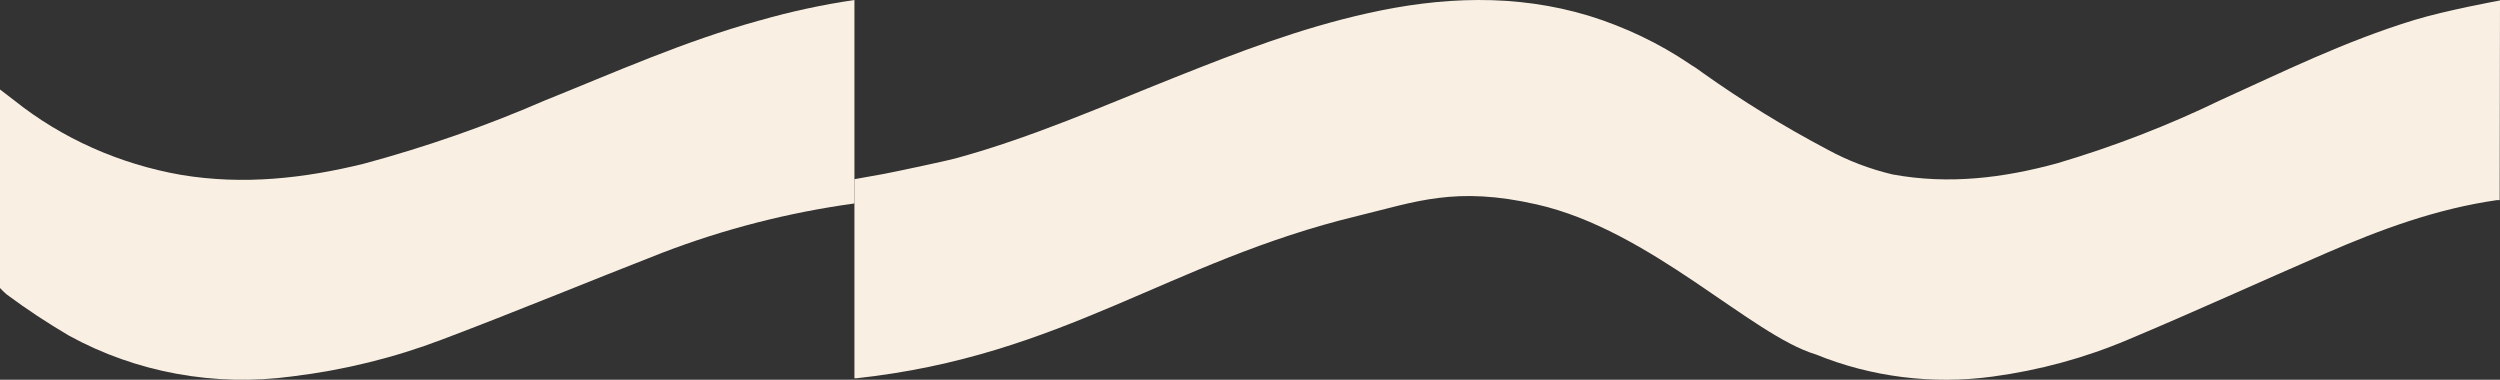 <?xml version="1.0" encoding="UTF-8"?> <svg xmlns="http://www.w3.org/2000/svg" width="79" height="12" viewBox="0 0 79 12" fill="none"><rect x="0" y="0" width="79" height="12" fill="#333333" stroke="none"/> <path d="M23.999 0.647C21.61 1.306 19.425 2.288 17.197 3.183C15.355 3.983 13.448 4.648 11.494 5.174C9.608 5.638 7.69 5.854 5.722 5.526C3.771 5.184 1.952 4.372 0.451 3.173L0 2.828V9.1C0.066 9.172 0.137 9.241 0.212 9.305C0.843 9.773 1.502 10.208 2.185 10.609C4.302 11.771 6.789 12.226 9.226 11.895C10.859 11.698 12.456 11.305 13.978 10.726C16.312 9.843 18.604 8.894 20.923 7.989C22.872 7.24 24.913 6.716 27 6.429V0C25.986 0.149 24.985 0.365 24.004 0.647" fill="#F9F0E3"></path> <path d="M79 0.014C79 0.014 77.298 0.326 76.296 0.631C74.073 1.311 72.115 2.285 70.16 3.168C68.513 3.966 66.793 4.631 65.017 5.157C63.315 5.624 61.584 5.84 59.804 5.512C59.078 5.34 58.384 5.074 57.742 4.723C56.374 4.001 55.062 3.193 53.816 2.308C53.693 2.219 53.569 2.125 53.44 2.054L53.395 2.021C52.427 1.367 51.352 0.853 50.21 0.499C47.885 -0.204 45.537 -0.103 43.199 0.423C41.062 0.9 39.096 1.661 37.141 2.44C34.864 3.345 32.64 4.335 30.208 5.002C29.959 5.071 28.461 5.393 27.965 5.489L27.841 5.512L27 5.662V11.954H27.056C33.613 11.244 36.936 8.263 42.904 6.822C44.749 6.375 45.989 5.875 48.566 6.461C52.17 7.278 55.331 10.589 57.383 11.201C59.129 11.914 61.064 12.157 62.959 11.901C64.443 11.702 65.888 11.308 67.247 10.732C69.353 9.849 71.42 8.902 73.512 7.996C75.225 7.253 76.981 6.601 78.902 6.324C78.931 6.327 78.96 6.327 78.989 6.324L79 0.014Z" fill="#F9F0E3"></path> </svg> 